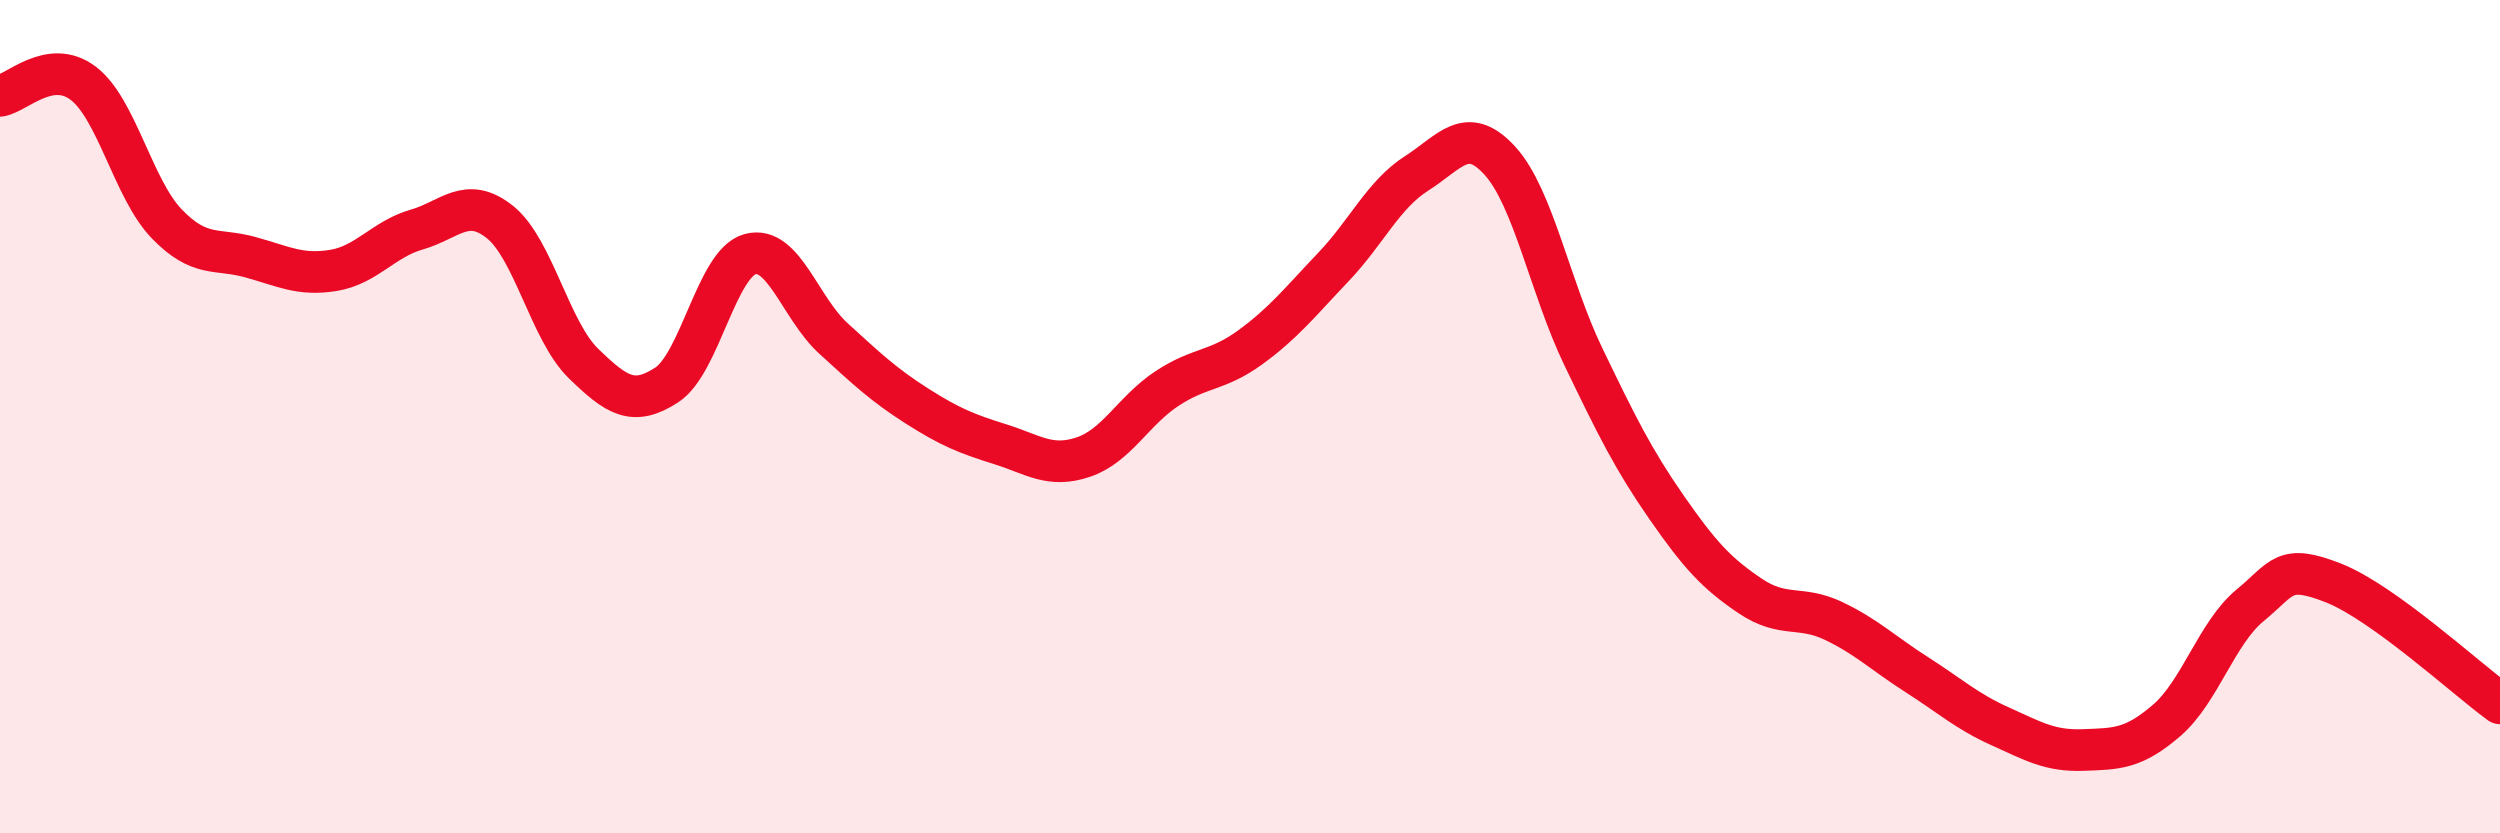 
    <svg width="60" height="20" viewBox="0 0 60 20" xmlns="http://www.w3.org/2000/svg">
      <path
        d="M 0,2.3 C 0.4,2.24 1.2,1.39 2,2 C 2.8,2.61 3.2,4.54 4,5.37 C 4.8,6.2 5.2,5.95 6,6.17 C 6.8,6.39 7.2,6.62 8,6.49 C 8.8,6.36 9.2,5.74 10,5.51 C 10.8,5.28 11.2,4.69 12,5.33 C 12.8,5.97 13.2,7.94 14,8.72 C 14.8,9.5 15.2,9.76 16,9.24 C 16.8,8.72 17.2,6.32 18,6.1 C 18.8,5.88 19.2,7.39 20,8.12 C 20.8,8.85 21.2,9.23 22,9.74 C 22.8,10.25 23.2,10.41 24,10.66 C 24.8,10.91 25.2,11.24 26,10.97 C 26.8,10.7 27.2,9.86 28,9.33 C 28.8,8.8 29.2,8.92 30,8.34 C 30.8,7.76 31.2,7.25 32,6.41 C 32.8,5.57 33.2,4.67 34,4.16 C 34.8,3.65 35.2,2.98 36,3.86 C 36.8,4.74 37.2,6.9 38,8.56 C 38.8,10.22 39.2,11.03 40,12.18 C 40.8,13.33 41.2,13.76 42,14.3 C 42.8,14.84 43.2,14.52 44,14.9 C 44.8,15.28 45.2,15.68 46,16.19 C 46.8,16.7 47.2,17.07 48,17.43 C 48.8,17.79 49.2,18.03 50,18 C 50.8,17.97 51.2,17.98 52,17.29 C 52.8,16.6 53.2,15.19 54,14.53 C 54.8,13.87 54.8,13.52 56,13.99 C 57.2,14.46 59.2,16.3 60,16.88L60 20L0 20Z"
        fill="#EB0A25"
        opacity="0.1"
        stroke-linecap="round"
        stroke-linejoin="round"
      />
      <path
        d="M 0,2.3 C 0.4,2.24 1.2,1.39 2,2 C 2.8,2.61 3.2,4.54 4,5.37 C 4.8,6.2 5.2,5.95 6,6.17 C 6.8,6.39 7.2,6.62 8,6.49 C 8.8,6.36 9.2,5.74 10,5.51 C 10.8,5.28 11.2,4.69 12,5.33 C 12.8,5.97 13.2,7.94 14,8.72 C 14.8,9.5 15.2,9.76 16,9.24 C 16.8,8.72 17.2,6.32 18,6.1 C 18.8,5.88 19.2,7.39 20,8.12 C 20.8,8.85 21.2,9.23 22,9.74 C 22.8,10.25 23.2,10.41 24,10.66 C 24.8,10.91 25.2,11.24 26,10.97 C 26.8,10.7 27.2,9.86 28,9.33 C 28.8,8.8 29.2,8.92 30,8.34 C 30.8,7.76 31.2,7.25 32,6.41 C 32.8,5.57 33.2,4.67 34,4.16 C 34.8,3.65 35.2,2.98 36,3.86 C 36.8,4.74 37.2,6.9 38,8.56 C 38.8,10.22 39.2,11.03 40,12.18 C 40.8,13.33 41.2,13.76 42,14.3 C 42.8,14.84 43.2,14.52 44,14.9 C 44.8,15.28 45.2,15.68 46,16.19 C 46.8,16.7 47.2,17.07 48,17.43 C 48.8,17.79 49.2,18.03 50,18 C 50.8,17.97 51.2,17.98 52,17.29 C 52.8,16.6 53.2,15.19 54,14.53 C 54.8,13.87 54.8,13.52 56,13.99 C 57.2,14.46 59.2,16.3 60,16.88"
        stroke="#EB0A25"
        stroke-width="1"
        fill="none"
        stroke-linecap="round"
        stroke-linejoin="round"
      />
    </svg>
  